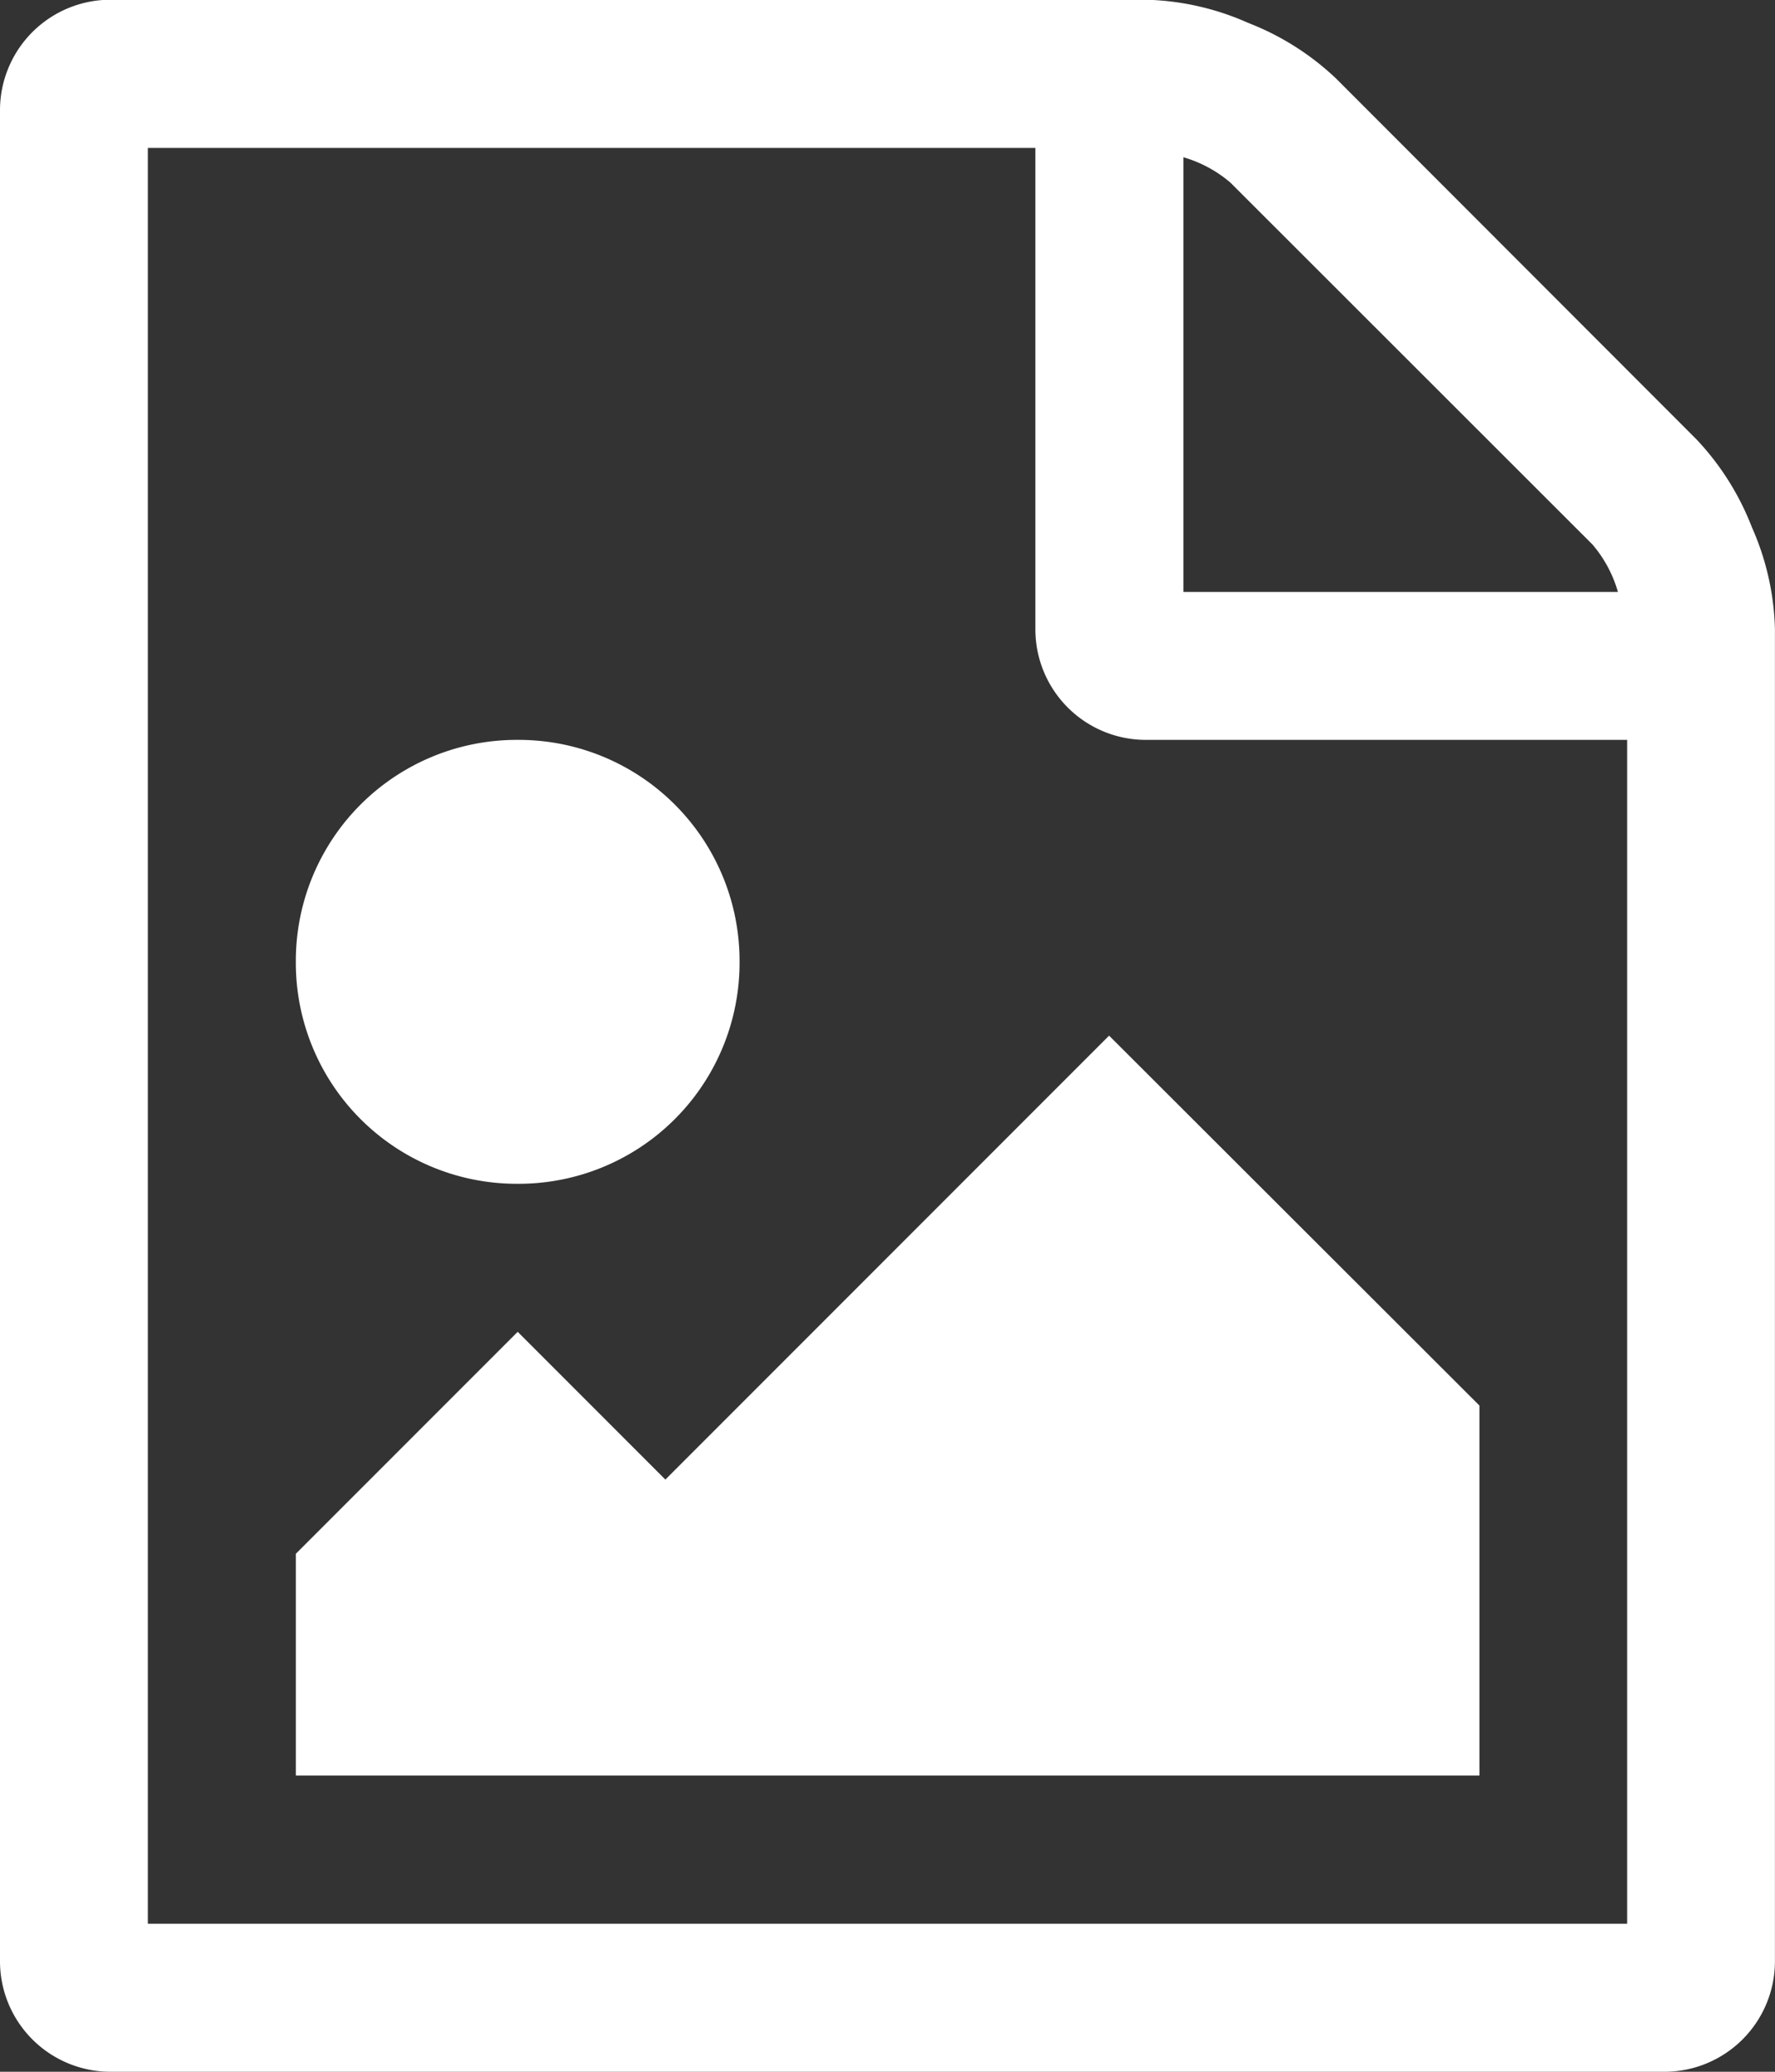 <svg xmlns="http://www.w3.org/2000/svg" width="26.442" height="30.849" viewBox="0 0 26.442 30.849"><rect x="0" y="0" width="26.442" height="30.849" fill="#333333" stroke="none"/><path id="Icon_metro-file-image" data-name="Icon metro-file-image" d="M27.842,8.745a4.006,4.006,0,0,1,.826,1.308,3.973,3.973,0,0,1,.344,1.515V31.4a1.646,1.646,0,0,1-1.653,1.653H4.223A1.646,1.646,0,0,1,2.571,31.4V3.856A1.646,1.646,0,0,1,4.223,2.2H19.648a3.974,3.974,0,0,1,1.515.344,4.006,4.006,0,0,1,1.308.826ZM20.2,4.545v6.473h6.473a1.881,1.881,0,0,0-.379-.706L20.9,4.923a1.88,1.88,0,0,0-.706-.379Zm6.61,26.3V13.221H19.648a1.646,1.646,0,0,1-1.653-1.653V4.407H4.774V30.849H26.809Zm-2.2-7.712v5.509H6.978V25.34l3.305-3.305,2.2,2.2,6.61-6.61ZM10.283,19.831a3.291,3.291,0,0,1-3.305-3.305,3.291,3.291,0,0,1,3.305-3.305,3.291,3.291,0,0,1,3.305,3.305,3.291,3.291,0,0,1-3.305,3.305Z" transform="translate(-2.571 -2.204)" fill="#fff"></path></svg>